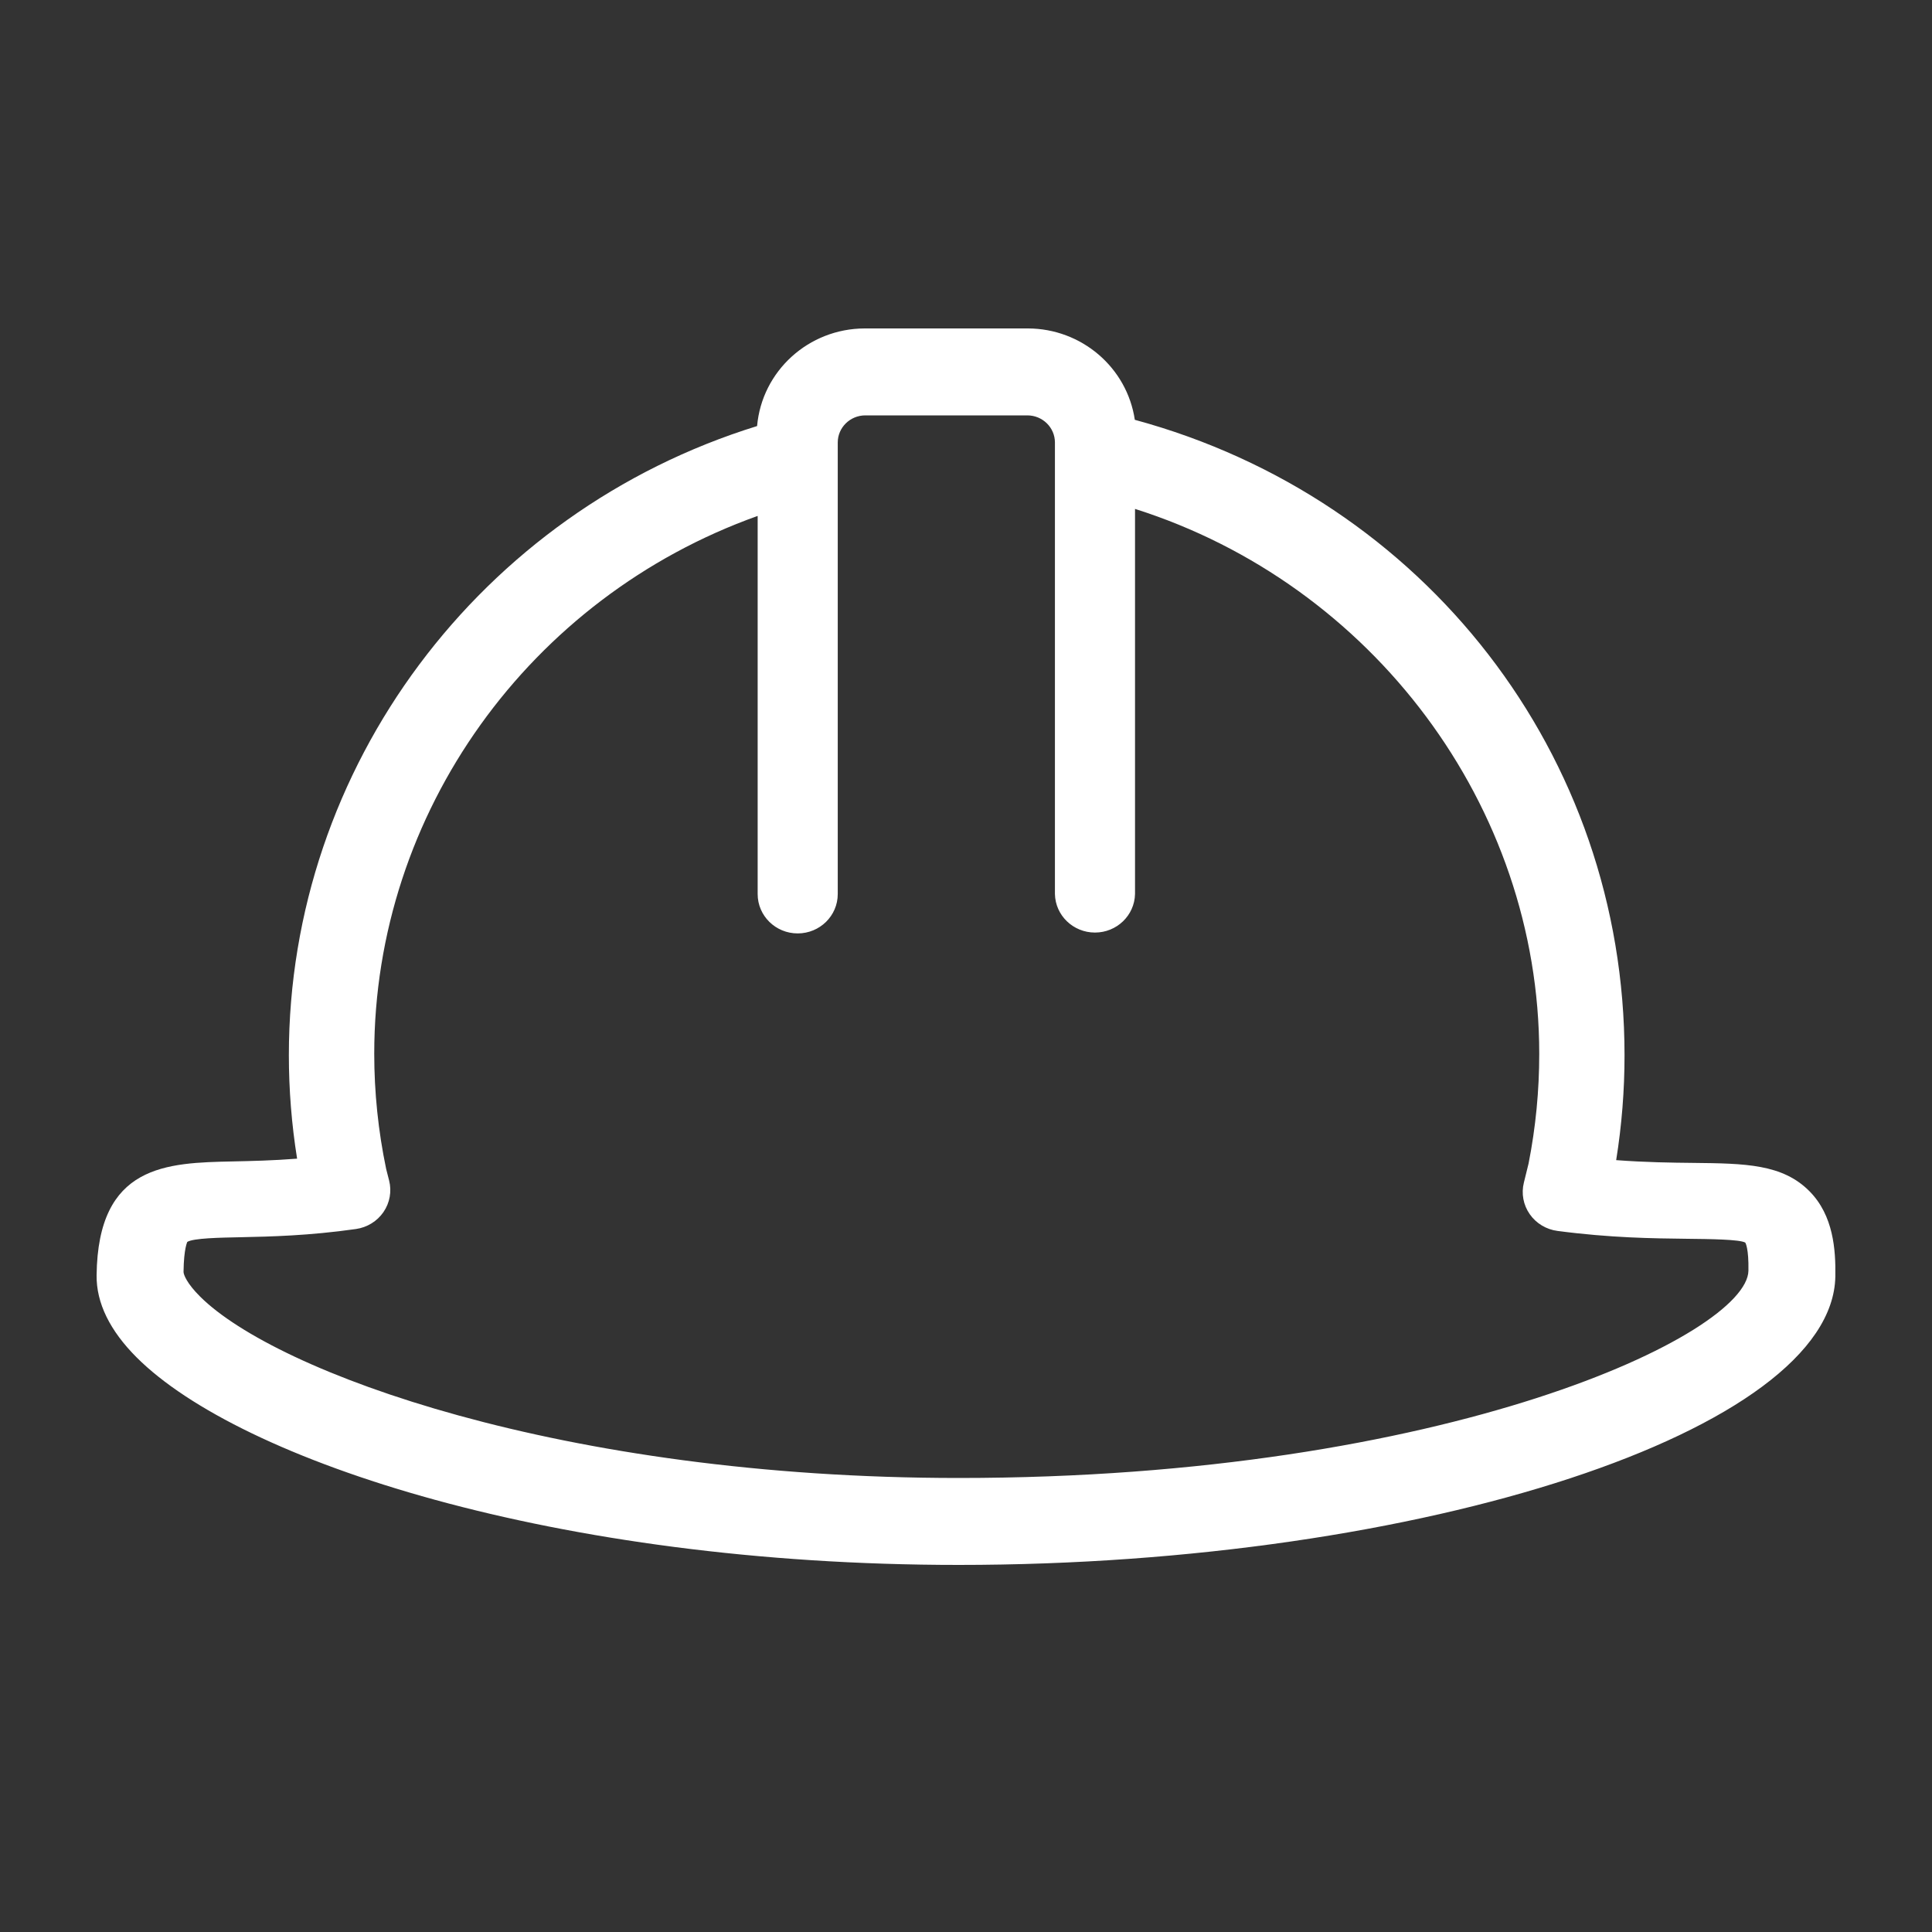 <?xml version="1.0" encoding="UTF-8"?>
<svg width="68px" height="68px" viewBox="0 0 68 68" version="1.1" xmlns="http://www.w3.org/2000/svg" xmlns:xlink="http://www.w3.org/1999/xlink">
    <rect x="0" y="0" width="68" height="68" fill="#333333" stroke="none"/>
    <!-- Generator: Sketch 63.1 (92452) - https://sketch.com -->
    <title>icon/8</title>
    <desc>Created with Sketch.</desc>
    <g id="icon/8" stroke="none" stroke-width="1" fill="none" fill-rule="evenodd">
        <rect id="矩形" x="0" y="0" width="68" height="68.68"></rect>
        <path d="M63.695,41.935 C62.742,40.966 61.423,40.95 59.594,40.93 C58.824,40.922 57.927,40.911 56.884,40.833 C57.08,39.611 57.179,38.375 57.178,37.137 C57.178,26.577 50.14,17.542 39.942,14.776 C39.666,12.933 38.067,11.565 36.18,11.56 L30.431,11.56 C28.46,11.566 26.819,13.056 26.647,14.996 C16.91,18.008 10.167,26.993 10.167,37.137 C10.167,38.357 10.264,39.575 10.457,40.781 C9.601,40.848 8.854,40.864 8.209,40.878 C5.867,40.927 3.446,40.979 3.4,44.886 C3.389,45.858 3.864,46.831 4.811,47.778 C8.443,51.407 19.546,55.08 33.744,55.08 C50.084,55.08 64.502,50.336 64.598,44.928 C64.614,43.978 64.528,42.782 63.695,41.935 Z M33.746,52.02 C19.759,52.02 9.713,48.289 7.046,45.638 C6.58,45.175 6.459,44.864 6.46,44.764 C6.47,43.925 6.596,43.712 6.591,43.712 C6.802,43.578 7.73,43.561 8.474,43.546 C9.538,43.523 10.86,43.494 12.531,43.257 C12.925,43.2 13.276,42.983 13.498,42.659 C13.72,42.334 13.792,41.932 13.696,41.553 L13.592,41.146 C13.313,39.81 13.172,38.45 13.172,37.086 C13.172,28.591 18.649,21.02 26.667,18.159 L26.667,31.468 C26.667,32.233 27.298,32.853 28.076,32.853 C28.855,32.853 29.486,32.233 29.486,31.468 L29.486,15.573 C29.487,15.047 29.921,14.621 30.456,14.62 L36.16,14.62 C36.695,14.621 37.129,15.047 37.13,15.573 L37.13,31.468 C37.146,32.221 37.773,32.823 38.539,32.823 C39.306,32.823 39.932,32.221 39.949,31.468 L39.949,17.912 C48.29,20.555 54.176,28.355 54.176,37.086 C54.177,38.383 54.052,39.678 53.801,40.951 L53.635,41.625 C53.54,42.007 53.615,42.411 53.842,42.735 C54.068,43.06 54.425,43.274 54.822,43.325 C56.694,43.571 58.173,43.587 59.363,43.601 C60.193,43.61 61.228,43.622 61.428,43.735 C61.434,43.743 61.553,43.935 61.539,44.724 C61.499,46.951 50.957,52.02 33.746,52.02 L33.746,52.02 Z" id="形状" fill="#fff"></path>
    </g>
</svg>